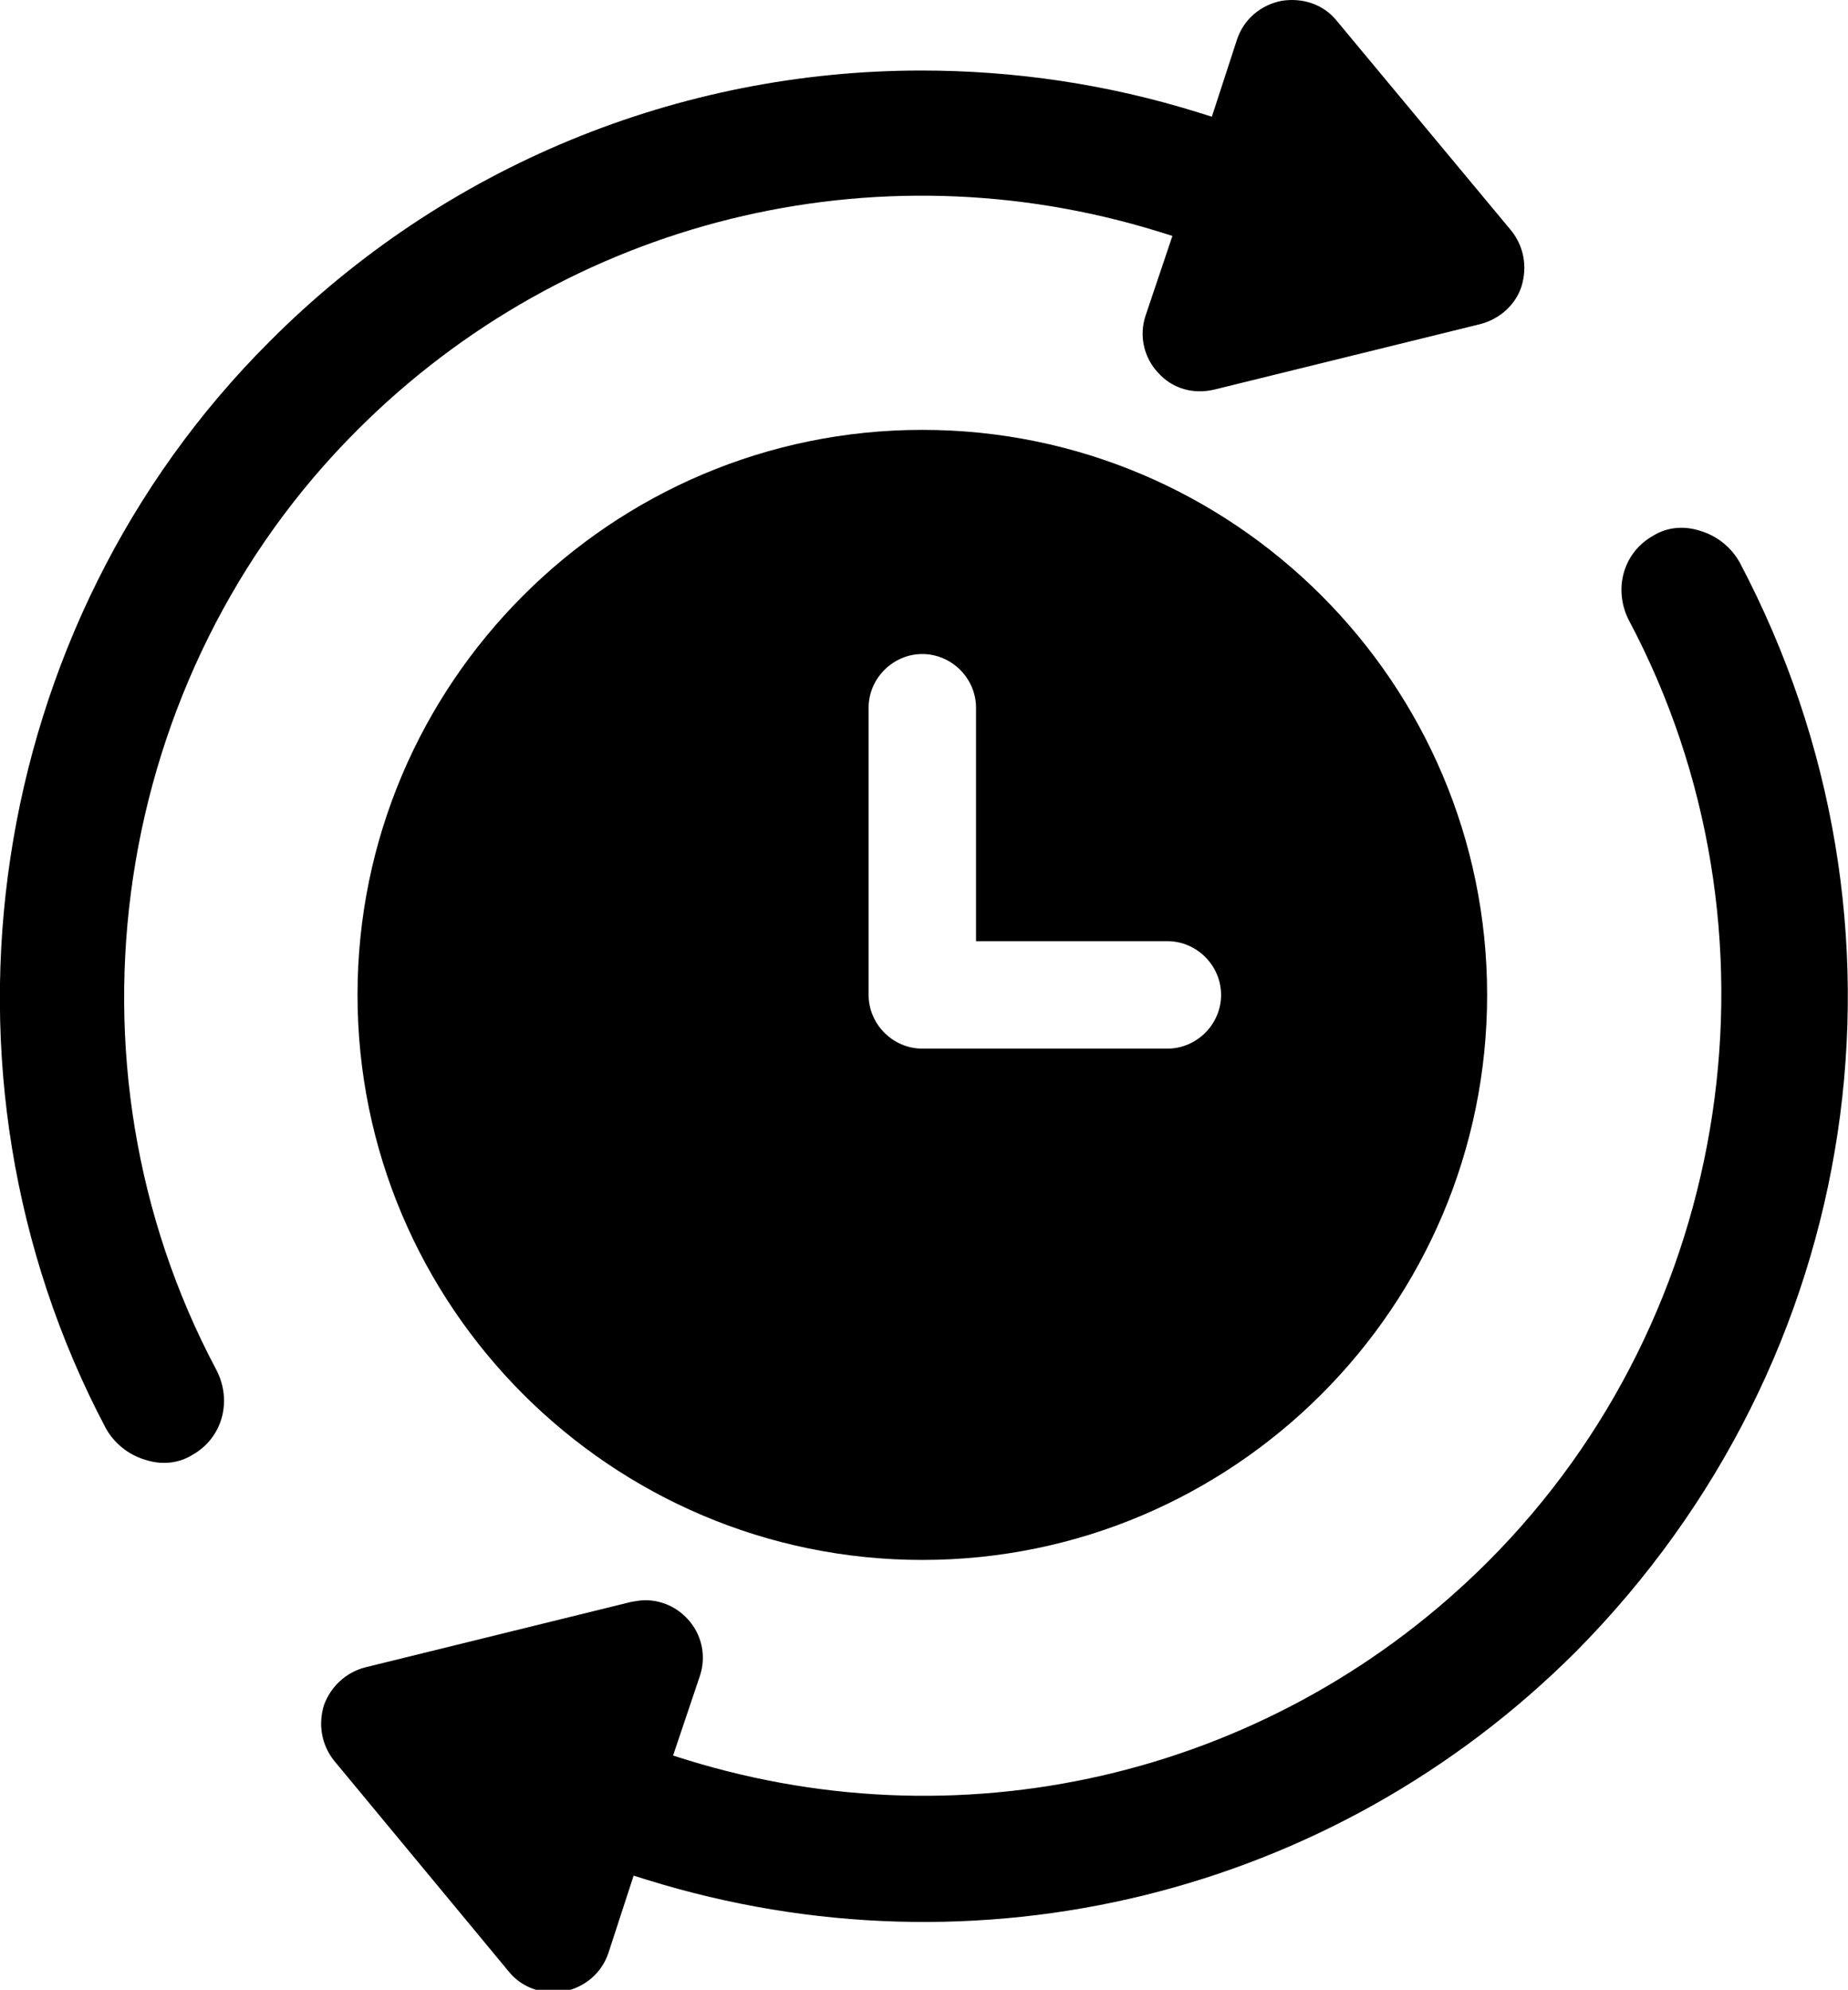 <?xml version="1.0" encoding="utf-8"?>
<!-- Generator: Adobe Illustrator 28.2.0, SVG Export Plug-In . SVG Version: 6.00 Build 0)  -->
<svg version="1.1" id="Ebene_1" xmlns="http://www.w3.org/2000/svg" xmlns:xlink="http://www.w3.org/1999/xlink" x="0px" y="0px"
	 viewBox="0 0 220.2 237" style="enable-background:new 0 0 220.2 237;" xml:space="preserve">
<g>
	<path d="M109.9,51.2c-37.1,0-67.3,30.2-67.3,67.3c0,37.1,30.2,67.3,67.3,67.3s67.3-30.2,67.3-67.3C177.2,81.4,147,51.2,109.9,51.2z
		 M139.1,124.9h-29.2c-3.5,0-6.4-2.9-6.4-6.4V84.3c0-3.5,2.9-6.4,6.4-6.4s6.4,2.9,6.4,6.4v27.8h22.8c3.5,0,6.4,2.9,6.4,6.4
		S142.6,124.9,139.1,124.9z"/>
	<path d="M42.6,51.2c25-25,61.6-34.1,95.5-23.6l1.6,0.5l-3.2,9.5c-0.8,2.4-0.2,5,1.5,6.8c1.7,1.9,4.2,2.6,6.7,2l31.7-7.8
		c2.3-0.6,4.2-2.3,4.9-4.5c0.7-2.3,0.3-4.7-1.2-6.6L159.3,2.5c-1.6-2-4.1-2.8-6.6-2.4c-2.5,0.5-4.5,2.2-5.3,4.6l-3,9.2l-1.6-0.5
		c-10.9-3.4-22-5-33-5C81,8.4,53,19.7,32.1,40.7C-1.8,74.5-9.8,127.7,12.6,170.1c1,1.8,2.7,3.2,4.8,3.8c1.9,0.6,3.9,0.4,5.5-0.6
		c3.6-2,4.8-6.4,2.9-10.1C6.3,126.6,13.2,80.5,42.6,51.2z"/>
	<path d="M207.3,67c-1-1.8-2.7-3.2-4.8-3.8c-1.9-0.6-3.9-0.4-5.5,0.6c-3.6,2-4.8,6.4-2.9,10.1c19.5,36.7,12.6,82.7-16.8,112.1
		c-25,25-61.6,34.1-95.5,23.6l-1.6-0.5l3.2-9.5c0.8-2.4,0.2-5-1.5-6.8c-1.3-1.4-3.1-2.2-5-2.2c-0.6,0-1.1,0.1-1.7,0.2l-31.7,7.8
		c-2.3,0.6-4.1,2.3-4.9,4.5c-0.7,2.3-0.3,4.7,1.2,6.6l20.8,25.1c1.6,2,4.1,2.8,6.6,2.4c2.5-0.5,4.5-2.2,5.3-4.6l3-9.2l1.6,0.5
		c39.3,12.2,81.7,1.8,110.7-27.2C222.2,162,230,110,207.3,67z"/>
</g>
</svg>
